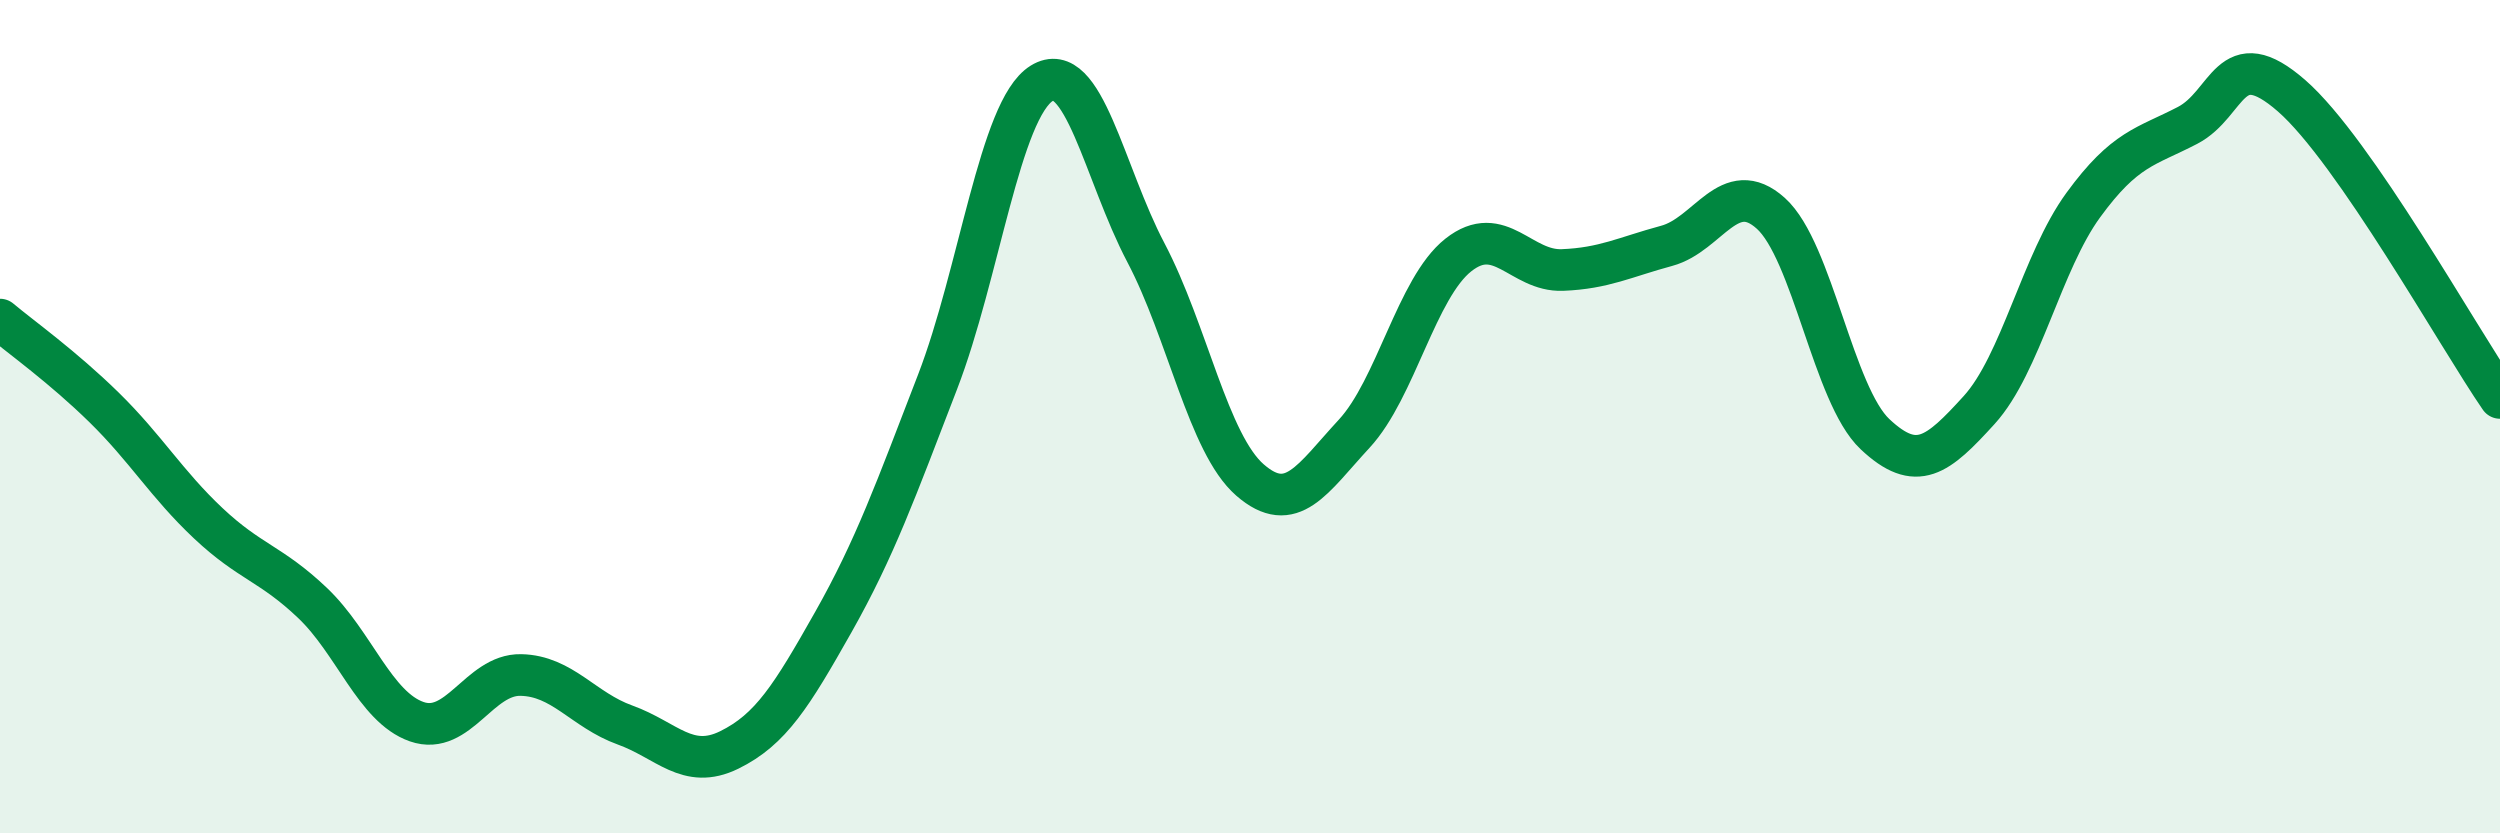 
    <svg width="60" height="20" viewBox="0 0 60 20" xmlns="http://www.w3.org/2000/svg">
      <path
        d="M 0,7.67 C 0.5,8.09 1.5,8.8 2.5,9.78 C 3.5,10.76 4,11.62 5,12.56 C 6,13.5 6.5,13.52 7.5,14.47 C 8.5,15.42 9,16.97 10,17.32 C 11,17.67 11.5,16.18 12.5,16.2 C 13.5,16.22 14,17.04 15,17.4 C 16,17.76 16.5,18.49 17.5,18 C 18.5,17.51 19,16.7 20,14.93 C 21,13.16 21.5,11.76 22.5,9.17 C 23.5,6.58 24,2.62 25,2 C 26,1.38 26.5,4.16 27.5,6.06 C 28.5,7.96 29,10.65 30,11.52 C 31,12.39 31.5,11.49 32.5,10.41 C 33.5,9.33 34,6.91 35,6.12 C 36,5.33 36.5,6.52 37.5,6.48 C 38.5,6.44 39,6.17 40,5.9 C 41,5.63 41.5,4.22 42.5,5.12 C 43.5,6.02 44,9.48 45,10.42 C 46,11.36 46.5,10.94 47.5,9.84 C 48.5,8.74 49,6.29 50,4.92 C 51,3.55 51.5,3.53 52.5,3.01 C 53.5,2.49 53.5,0.99 55,2.3 C 56.5,3.61 59,8.1 60,9.55L60 20L0 20Z"
        fill="#008740"
        opacity="0.1"
        stroke-linecap="round"
        stroke-linejoin="round"
      />
      <path
        d="M 0,7.67 C 0.5,8.09 1.5,8.8 2.5,9.78 C 3.5,10.76 4,11.62 5,12.56 C 6,13.5 6.5,13.52 7.5,14.47 C 8.5,15.42 9,16.97 10,17.32 C 11,17.67 11.5,16.18 12.5,16.2 C 13.5,16.22 14,17.04 15,17.4 C 16,17.76 16.5,18.49 17.5,18 C 18.5,17.51 19,16.7 20,14.93 C 21,13.16 21.5,11.76 22.5,9.17 C 23.5,6.58 24,2.62 25,2 C 26,1.38 26.5,4.16 27.5,6.06 C 28.5,7.96 29,10.65 30,11.52 C 31,12.39 31.5,11.49 32.5,10.41 C 33.5,9.33 34,6.91 35,6.12 C 36,5.33 36.5,6.52 37.5,6.48 C 38.5,6.44 39,6.17 40,5.9 C 41,5.63 41.5,4.22 42.5,5.12 C 43.5,6.02 44,9.48 45,10.42 C 46,11.36 46.5,10.94 47.5,9.84 C 48.5,8.74 49,6.29 50,4.92 C 51,3.55 51.5,3.53 52.5,3.01 C 53.5,2.49 53.5,0.99 55,2.3 C 56.5,3.61 59,8.1 60,9.55"
        stroke="#008740"
        stroke-width="1"
        fill="none"
        stroke-linecap="round"
        stroke-linejoin="round"
      />
    </svg>
  